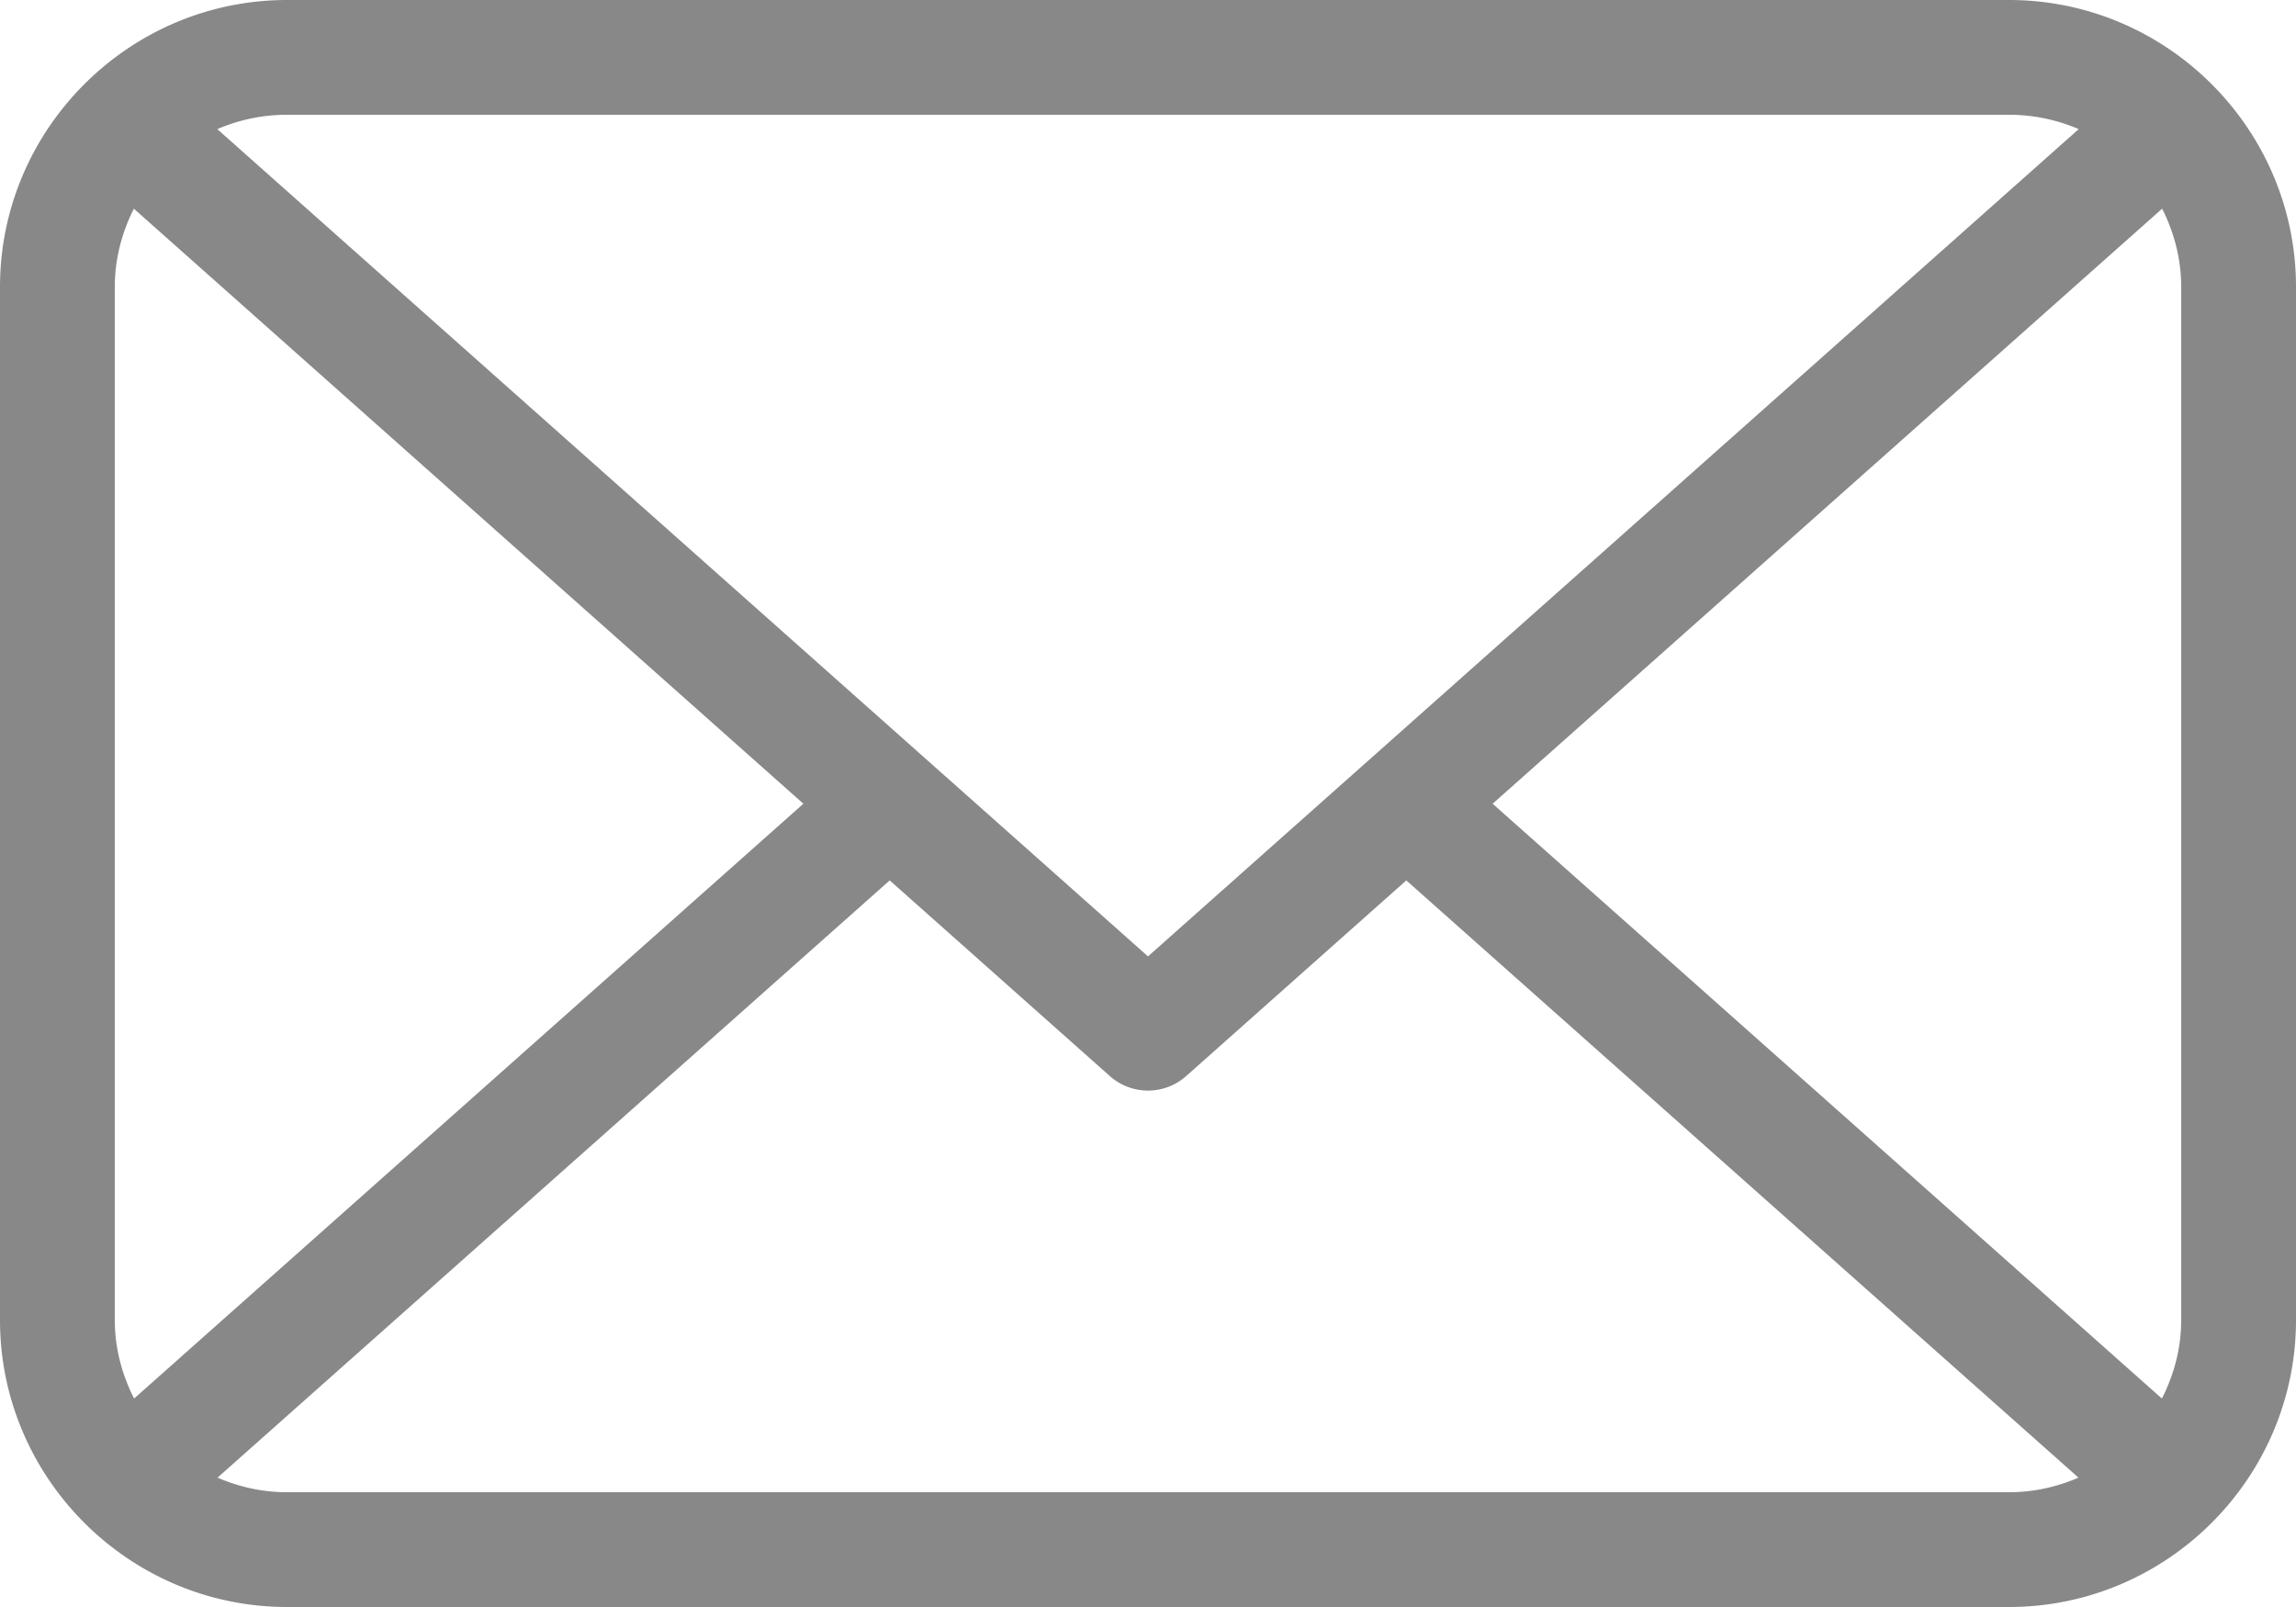 <?xml version="1.0" encoding="UTF-8" standalone="no"?>
<!-- Created with Inkscape (http://www.inkscape.org/) -->

<svg
   xmlns:dc="http://purl.org/dc/elements/1.1/"
   xmlns:cc="http://creativecommons.org/ns#"
   xmlns:rdf="http://www.w3.org/1999/02/22-rdf-syntax-ns#"
   xmlns:svg="http://www.w3.org/2000/svg"
   xmlns="http://www.w3.org/2000/svg"
   xmlns:sodipodi="http://sodipodi.sourceforge.net/DTD/sodipodi-0.dtd"
   xmlns:inkscape="http://www.inkscape.org/namespaces/inkscape"
   width="20"
   height="14"
   viewBox="0 0 20 14"
   id="svg3335"
   version="1.1"
   inkscape:version="0.91 r13725"
   sodipodi:docname="envelope_grey.svg">
  <defs
     id="defs3337" />
  <sodipodi:namedview
     id="base"
     pagecolor="#ffffff"
     bordercolor="#666666"
     borderopacity="1.0"
     inkscape:pageopacity="0.0"
     inkscape:pageshadow="2"
     inkscape:zoom="5.6"
     inkscape:cx="-7.2680939"
     inkscape:cy="-22.557673"
     inkscape:document-units="px"
     inkscape:current-layer="layer1"
     showgrid="false"
     units="px"
     inkscape:window-width="1920"
     inkscape:window-height="1017"
     inkscape:window-x="1912"
     inkscape:window-y="-8"
     inkscape:window-maximized="1"
     showguides="false">
    <inkscape:grid
       type="xygrid"
       id="grid3354" />
  </sodipodi:namedview>
  <g
     inkscape:label="Vrstva 1"
     inkscape:groupmode="layer"
     id="layer1"
     transform="translate(0,-1038.362)">
    <path
       style="color:#000000;font-style:normal;font-variant:normal;font-weight:normal;font-stretch:normal;font-size:medium;line-height:normal;font-family:sans-serif;text-indent:0;text-align:start;text-decoration:none;text-decoration-line:none;text-decoration-style:solid;text-decoration-color:#000000;letter-spacing:normal;word-spacing:normal;text-transform:none;direction:ltr;block-progression:tb;writing-mode:lr-tb;baseline-shift:baseline;text-anchor:start;white-space:normal;clip-rule:nonzero;display:inline;overflow:visible;visibility:visible;opacity:1;isolation:auto;mix-blend-mode:normal;color-interpolation:sRGB;color-interpolation-filters:linearRGB;solid-color:#000000;solid-opacity:1;fill:#888888;fill-opacity:1;fill-rule:nonzero;stroke:none;stroke-width:1;stroke-linecap:butt;stroke-linejoin:miter;stroke-miterlimit:4;stroke-dasharray:none;stroke-dashoffset:0;stroke-opacity:1;color-rendering:auto;image-rendering:auto;shape-rendering:auto;text-rendering:auto;enable-background:accumulate"
       d="M 2.5 0 C 1.124 0 0 1.124 0 2.5 L 0 11.5 C 0 12.876 1.124 14 2.5 14 L 17.5 14 C 18.876 14 20 12.876 20 11.5 L 20 2.5 C 20 1.124 18.876 0 17.5 0 L 2.5 0 z M 2.5 1 L 17.5 1 C 17.718 1 17.922 1.045 18.107 1.125 L 10 8.332 L 1.893 1.125 C 2.078 1.045 2.282 1 2.5 1 z M 1.166 1.818 L 6.998 7.002 L 1.168 12.184 C 1.064 11.978 1 11.749 1 11.5 L 1 2.5 C 1 2.252 1.063 2.023 1.166 1.818 z M 18.834 1.818 C 18.937 2.023 19 2.252 19 2.5 L 19 11.5 C 19 11.749 18.936 11.978 18.832 12.184 L 13.002 7.002 L 18.834 1.818 z M 7.75 7.67 L 9.668 9.375 A 0.5 0.5 0 0 0 10.332 9.375 L 12.25 7.67 L 18.105 12.873 C 17.921 12.953 17.717 13 17.5 13 L 2.5 13 C 2.283 13 2.079 12.953 1.895 12.873 L 7.75 7.67 z "
       transform="translate(0,1038.362)"
       id="rect4144" />
  </g>
</svg>
